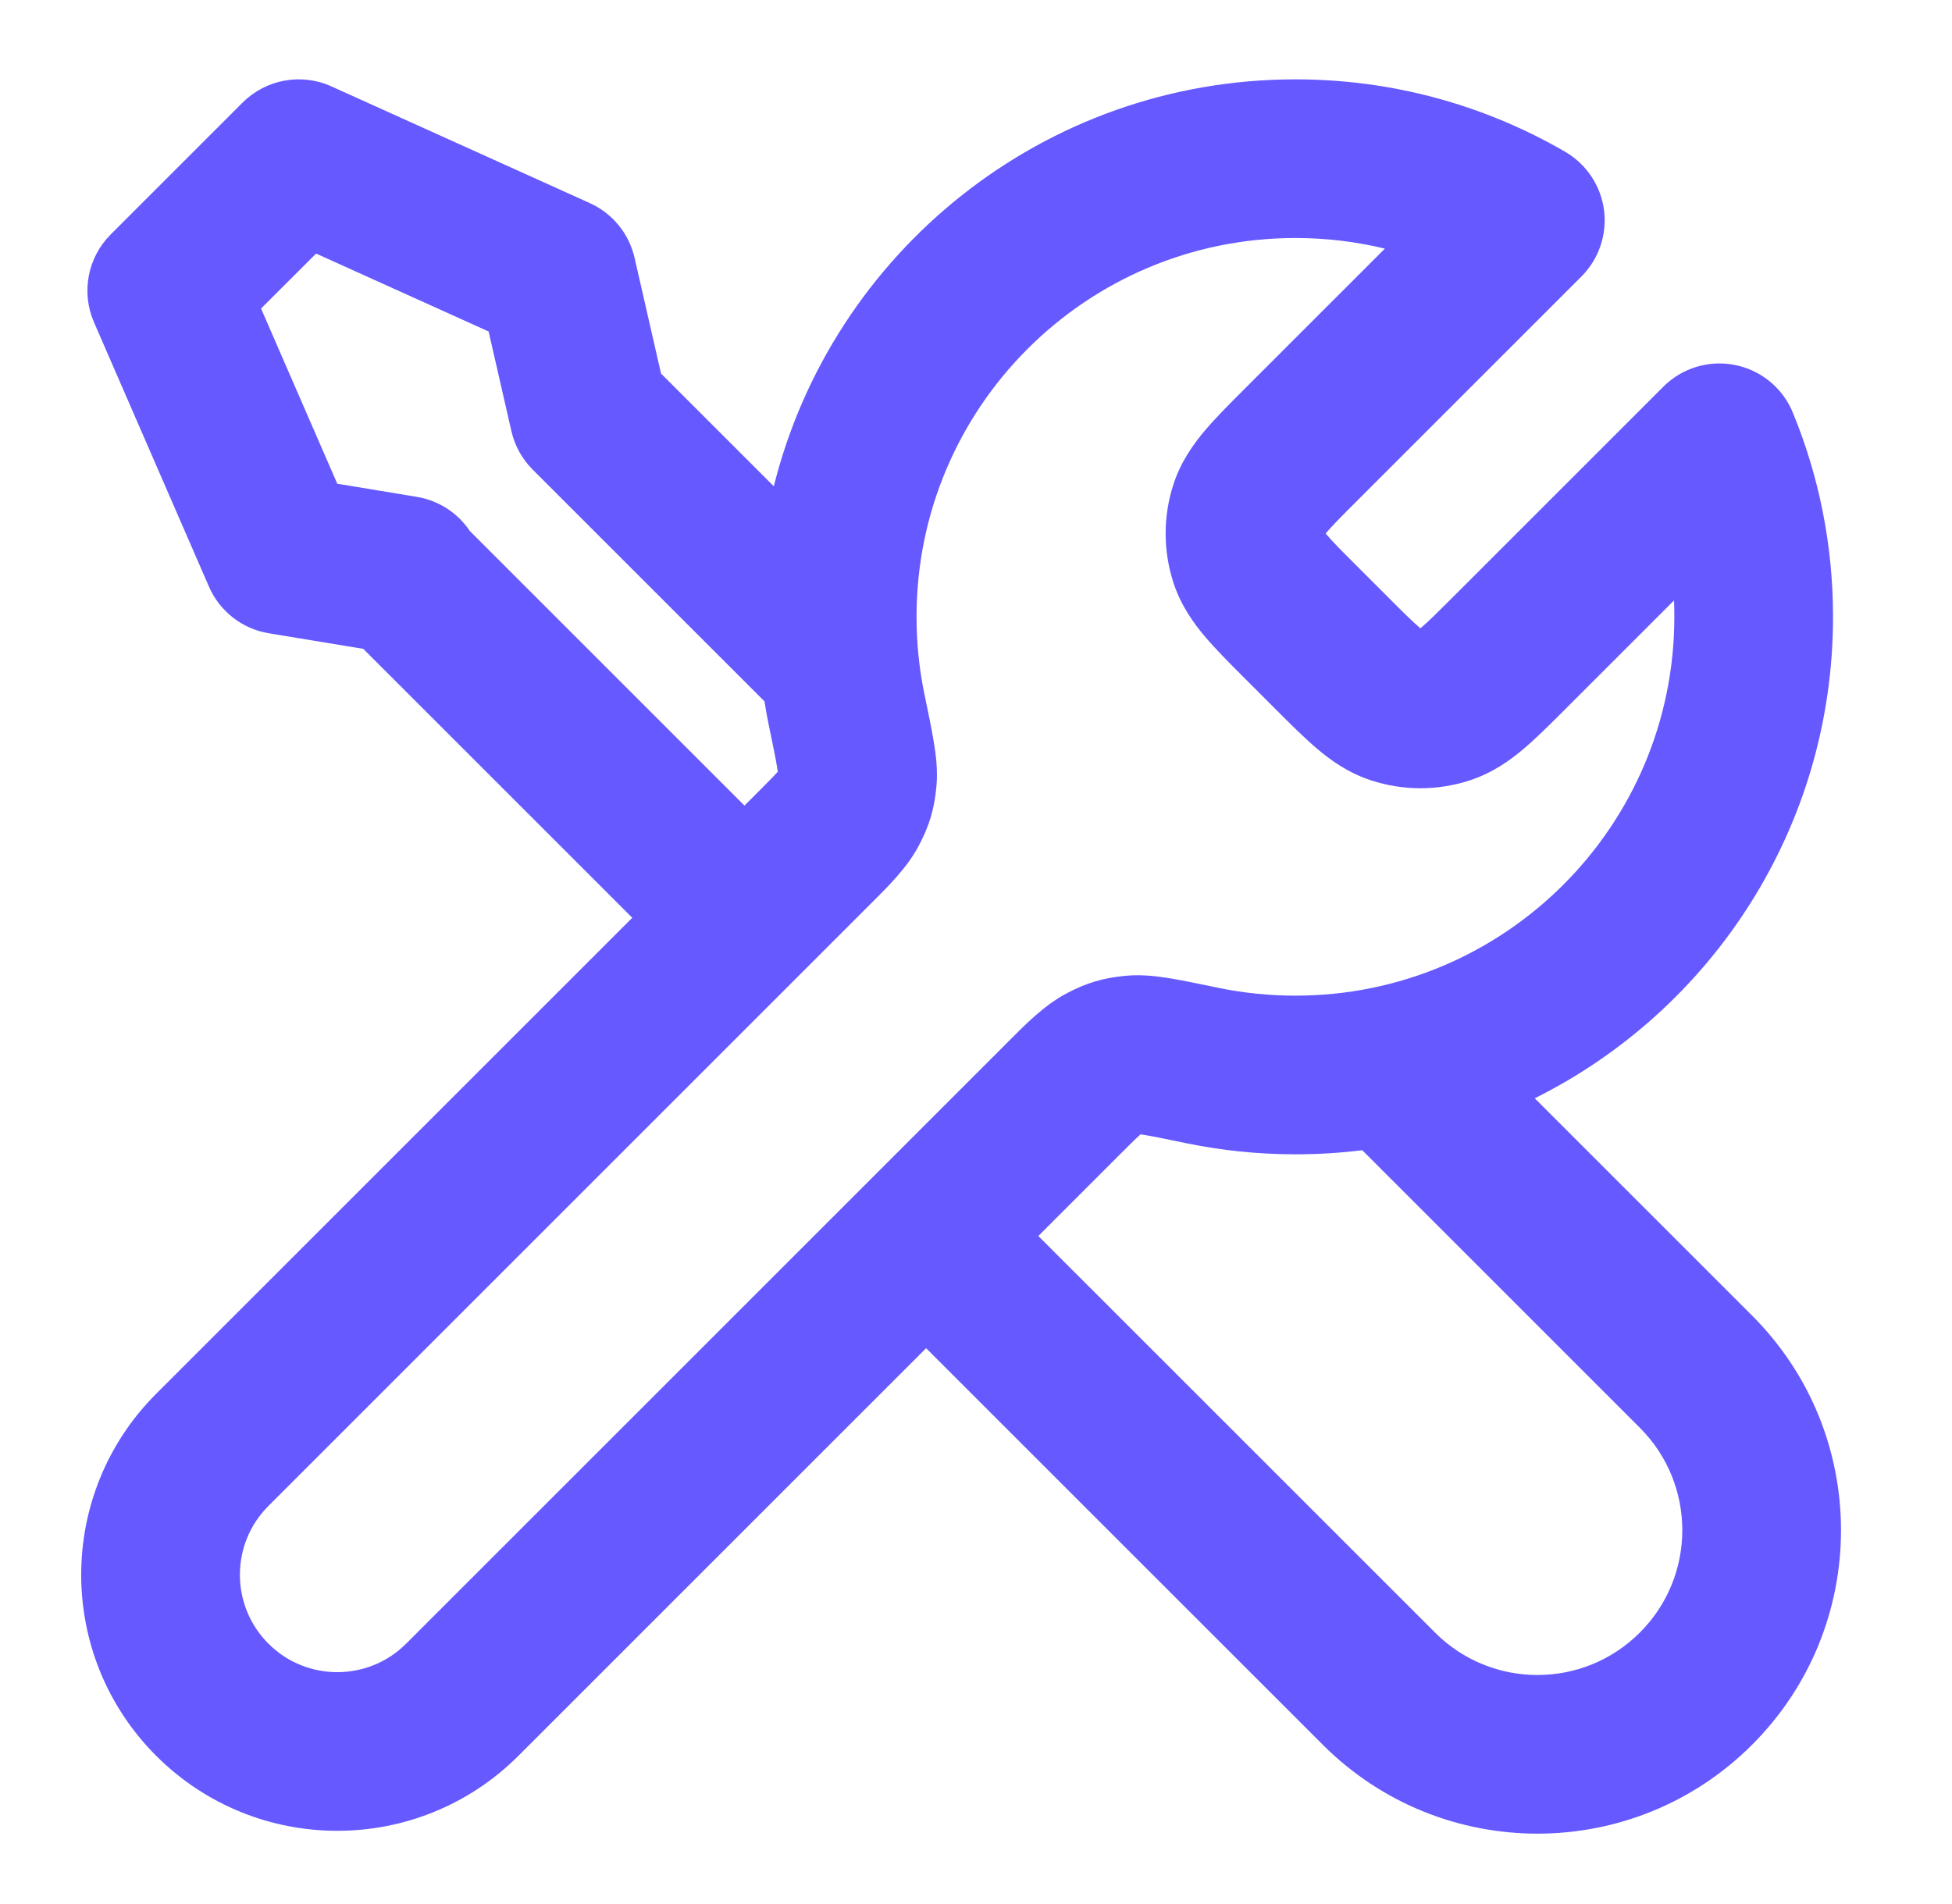 <svg width="41" height="40" viewBox="0 0 41 40" fill="none" xmlns="http://www.w3.org/2000/svg">
<path fill-rule="evenodd" clip-rule="evenodd" d="M16.253 10.216L13.884 7.847L13.328 5.414C13.211 4.906 12.864 4.482 12.389 4.267L6.961 1.815C6.329 1.529 5.587 1.665 5.096 2.155L2.324 4.927C1.84 5.411 1.701 6.142 1.974 6.77L4.389 12.324C4.615 12.843 5.088 13.212 5.646 13.304L7.63 13.631L13.28 19.281L3.281 29.28C1.18 31.38 1.18 34.786 3.281 36.887C5.382 38.987 8.787 38.987 10.888 36.887L19.452 28.323L27.785 36.655C30.275 39.144 34.312 39.144 36.801 36.654C39.291 34.165 39.291 30.128 36.801 27.638L32.236 23.073C35.95 21.223 38.501 17.389 38.501 12.958C38.501 11.443 38.202 9.993 37.657 8.669C37.446 8.153 36.99 7.777 36.443 7.668C35.897 7.558 35.331 7.729 34.937 8.124L30.542 12.519C30.192 12.869 30 13.059 29.852 13.185L29.835 13.199L29.818 13.185C29.669 13.059 29.477 12.869 29.128 12.519L28.524 11.915C28.174 11.566 27.984 11.374 27.858 11.225L27.844 11.208L27.858 11.191C27.984 11.043 28.174 10.851 28.524 10.501L33.216 5.809C33.582 5.443 33.757 4.928 33.691 4.415C33.624 3.902 33.322 3.449 32.875 3.189C31.208 2.221 29.271 1.667 27.21 1.667C21.919 1.667 17.478 5.305 16.253 10.216ZM16.057 14.734L11.188 9.865C10.967 9.644 10.812 9.364 10.742 9.059L10.263 6.964L6.639 5.327L5.483 6.482L7.084 10.162L8.754 10.438C9.227 10.516 9.621 10.786 9.868 11.155L15.637 16.924L15.869 16.692C16.099 16.461 16.23 16.331 16.32 16.231L16.337 16.212C16.334 16.188 16.329 16.159 16.323 16.122C16.292 15.931 16.238 15.669 16.152 15.256C16.116 15.083 16.085 14.909 16.057 14.734ZM28.613 24.164C28.153 24.221 27.685 24.25 27.21 24.25C26.424 24.25 25.655 24.169 24.912 24.016C24.498 23.93 24.236 23.876 24.045 23.844C24.009 23.838 23.98 23.834 23.956 23.831L23.937 23.848C23.837 23.938 23.706 24.068 23.476 24.299L21.809 25.966L30.142 34.298C31.33 35.486 33.256 35.486 34.444 34.297C35.633 33.109 35.632 31.183 34.444 29.995L28.613 24.164ZM16.356 16.212C16.359 16.201 16.362 16.192 16.365 16.184L16.347 16.244L16.348 16.243C16.35 16.234 16.352 16.225 16.355 16.214L16.356 16.212ZM19.251 12.958C19.251 8.563 22.814 5 27.21 5C27.858 5 28.486 5.077 29.088 5.223L26.129 8.182C25.832 8.479 25.542 8.769 25.317 9.034C25.069 9.326 24.803 9.695 24.646 10.178C24.429 10.848 24.429 11.569 24.646 12.238C24.803 12.721 25.069 13.091 25.317 13.382C25.542 13.648 25.832 13.937 26.129 14.235L26.808 14.914C27.105 15.211 27.395 15.501 27.66 15.726C27.952 15.974 28.322 16.24 28.805 16.396C29.474 16.614 30.195 16.614 30.865 16.396C31.348 16.24 31.717 15.974 32.009 15.726C32.274 15.501 32.564 15.211 32.861 14.914L35.161 12.614C35.166 12.728 35.168 12.843 35.168 12.958C35.168 17.354 31.605 20.917 27.21 20.917C26.652 20.917 26.11 20.86 25.587 20.752L25.556 20.745C25.183 20.668 24.856 20.6 24.593 20.556C24.344 20.515 24.001 20.466 23.648 20.499C23.167 20.544 22.819 20.648 22.392 20.875C21.941 21.115 21.544 21.515 21.215 21.845L21.119 21.942L8.531 34.53C7.732 35.329 6.437 35.329 5.638 34.53C4.839 33.731 4.839 32.436 5.638 31.637L18.226 19.049L18.323 18.952C18.653 18.624 19.053 18.227 19.293 17.776C19.52 17.349 19.624 17.001 19.669 16.52C19.702 16.167 19.653 15.824 19.611 15.575C19.568 15.312 19.5 14.985 19.423 14.612L19.416 14.581C19.308 14.058 19.251 13.516 19.251 12.958Z" fill="#6559FF"/>
</svg>

